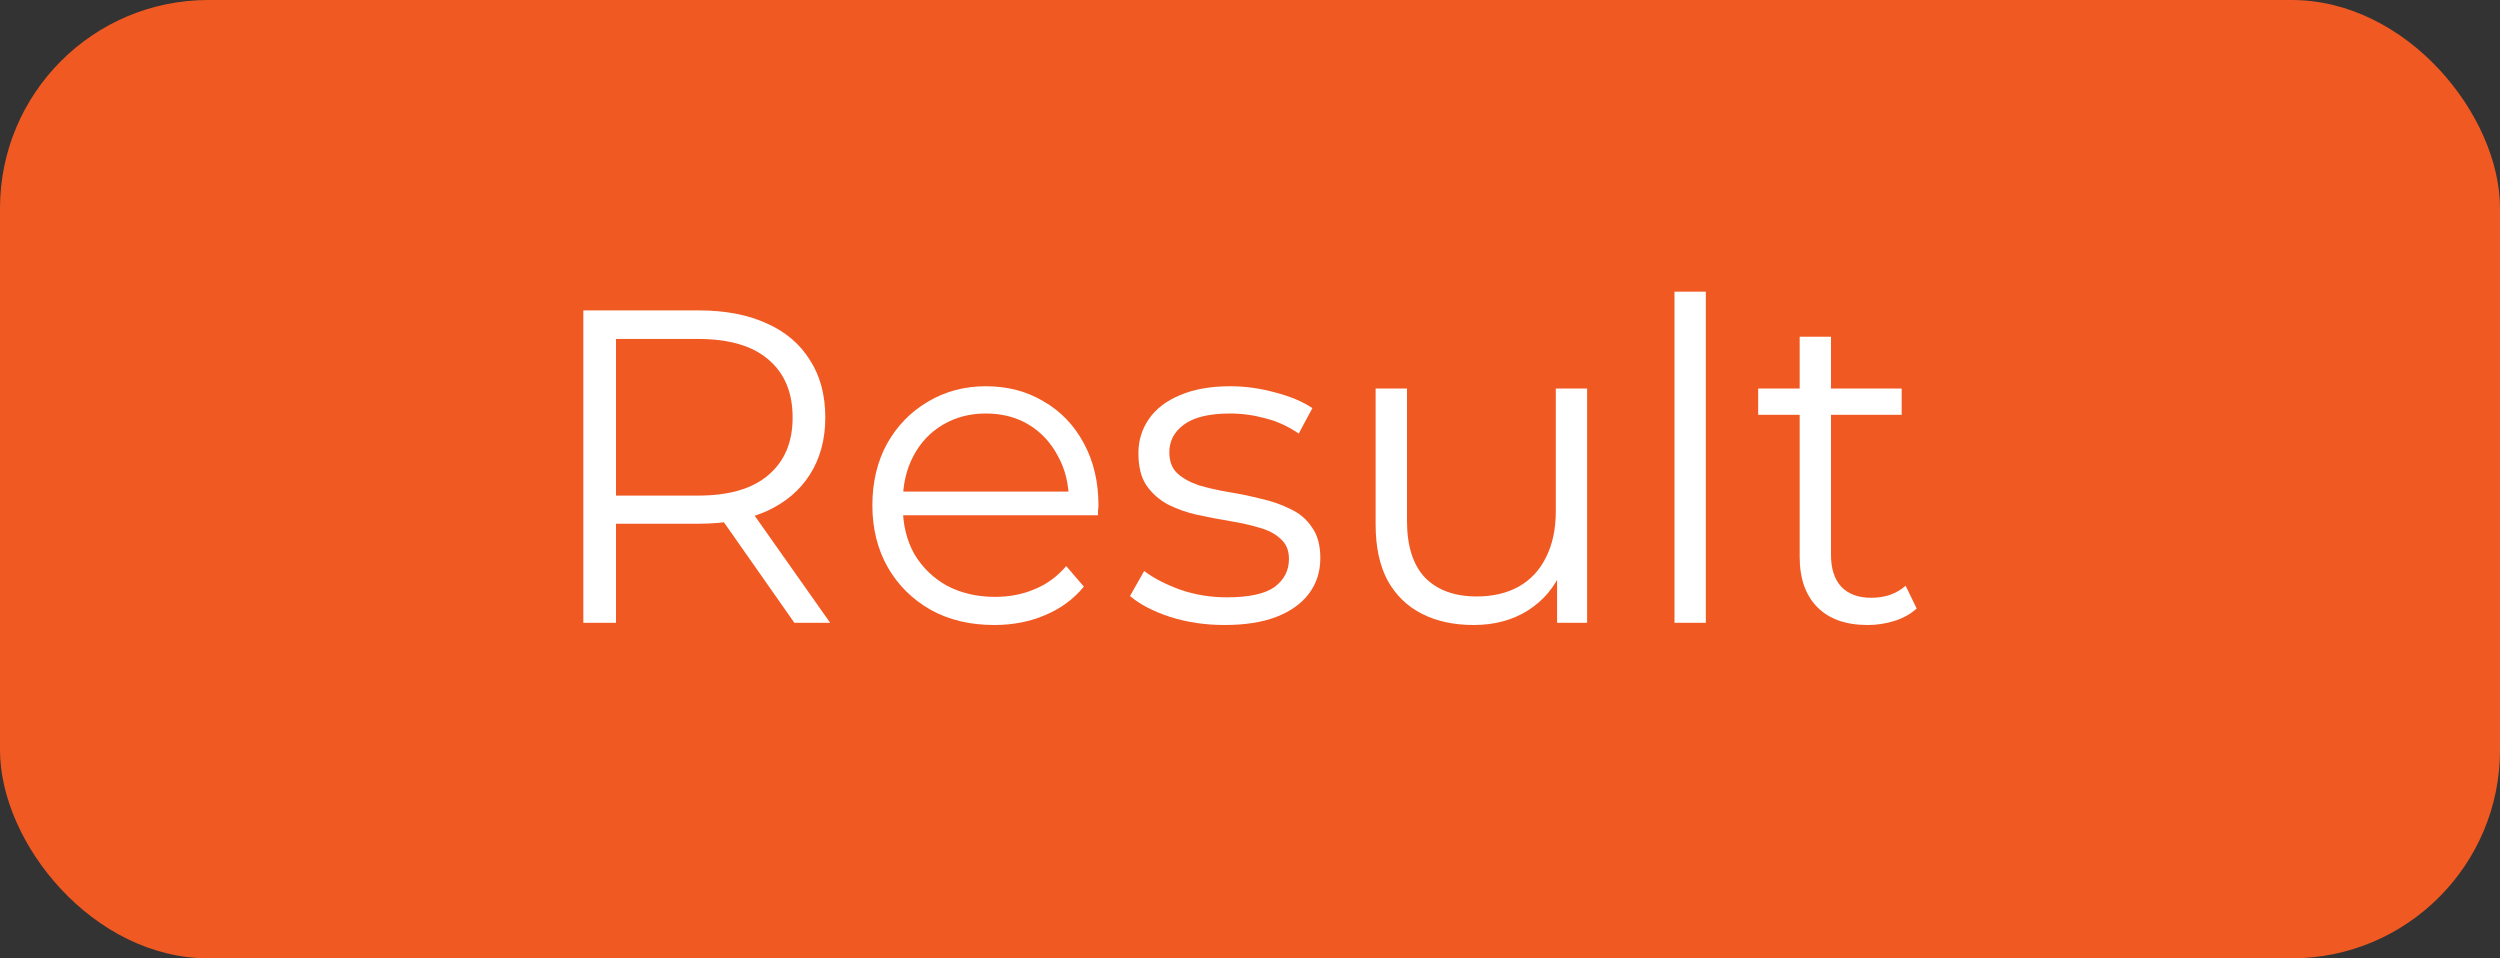 <svg xmlns="http://www.w3.org/2000/svg" width="60" height="23" viewBox="0 0 60 23" fill="none"><rect x="0" y="0" width="60" height="23" fill="#333333" stroke="none"/><rect width="60" height="23" rx="5" fill="#F15923"></rect><path d="M14 14.947V7.45H16.776C17.405 7.45 17.945 7.553 18.398 7.76C18.85 7.96 19.196 8.253 19.436 8.639C19.683 9.017 19.807 9.477 19.807 10.02C19.807 10.548 19.683 11.005 19.436 11.391C19.196 11.769 18.85 12.062 18.398 12.269C17.945 12.469 17.405 12.569 16.776 12.569H14.434L14.784 12.205V14.947H14ZM19.065 14.947L17.158 12.226H18.006L19.924 14.947H19.065ZM14.784 12.269L14.434 11.894H16.755C17.497 11.894 18.058 11.73 18.44 11.402C18.829 11.073 19.023 10.613 19.023 10.02C19.023 9.42 18.829 8.956 18.44 8.628C18.058 8.299 17.497 8.135 16.755 8.135H14.434L14.784 7.76V12.269Z" fill="white"></path><path d="M23.862 15C23.283 15 22.774 14.879 22.336 14.636C21.898 14.386 21.555 14.047 21.308 13.618C21.061 13.183 20.937 12.687 20.937 12.13C20.937 11.573 21.054 11.08 21.287 10.652C21.527 10.224 21.852 9.888 22.262 9.645C22.679 9.395 23.145 9.27 23.66 9.27C24.183 9.27 24.646 9.392 25.049 9.635C25.458 9.87 25.78 10.206 26.013 10.641C26.246 11.07 26.363 11.566 26.363 12.13C26.363 12.166 26.359 12.205 26.352 12.248C26.352 12.283 26.352 12.323 26.352 12.366H21.509V11.798H25.949L25.653 12.023C25.653 11.616 25.564 11.255 25.388 10.941C25.218 10.62 24.985 10.37 24.688 10.191C24.392 10.013 24.049 9.924 23.66 9.924C23.279 9.924 22.936 10.013 22.633 10.191C22.329 10.37 22.092 10.62 21.923 10.941C21.753 11.262 21.668 11.63 21.668 12.044V12.162C21.668 12.59 21.76 12.969 21.944 13.297C22.135 13.618 22.396 13.872 22.728 14.058C23.067 14.236 23.452 14.325 23.883 14.325C24.222 14.325 24.537 14.265 24.826 14.143C25.123 14.022 25.377 13.836 25.589 13.586L26.013 14.079C25.766 14.379 25.455 14.607 25.081 14.764C24.713 14.921 24.307 15 23.862 15Z" fill="white"></path><path d="M29.388 15C28.929 15 28.495 14.936 28.085 14.807C27.675 14.672 27.354 14.504 27.12 14.304L27.46 13.704C27.686 13.876 27.975 14.025 28.328 14.154C28.682 14.275 29.053 14.336 29.441 14.336C29.971 14.336 30.352 14.254 30.586 14.09C30.819 13.918 30.935 13.693 30.935 13.415C30.935 13.208 30.868 13.047 30.734 12.933C30.607 12.812 30.437 12.722 30.225 12.665C30.013 12.601 29.777 12.547 29.515 12.505C29.254 12.462 28.993 12.412 28.731 12.355C28.477 12.298 28.244 12.216 28.032 12.108C27.82 11.994 27.647 11.841 27.513 11.648C27.385 11.455 27.322 11.198 27.322 10.877C27.322 10.57 27.407 10.295 27.576 10.052C27.746 9.809 27.993 9.62 28.318 9.485C28.65 9.342 29.053 9.27 29.526 9.27C29.886 9.27 30.247 9.32 30.607 9.42C30.967 9.513 31.264 9.638 31.497 9.795L31.169 10.406C30.921 10.234 30.656 10.113 30.374 10.041C30.091 9.963 29.808 9.924 29.526 9.924C29.024 9.924 28.654 10.013 28.413 10.191C28.18 10.363 28.064 10.584 28.064 10.855C28.064 11.07 28.127 11.237 28.254 11.359C28.389 11.48 28.562 11.576 28.774 11.648C28.993 11.712 29.229 11.766 29.484 11.809C29.745 11.851 30.003 11.905 30.257 11.969C30.518 12.026 30.755 12.108 30.967 12.216C31.186 12.316 31.359 12.462 31.486 12.655C31.621 12.84 31.688 13.087 31.688 13.394C31.688 13.722 31.596 14.008 31.412 14.25C31.236 14.486 30.974 14.672 30.628 14.807C30.289 14.936 29.876 15 29.388 15Z" fill="white"></path><path d="M35.368 15C34.894 15 34.481 14.911 34.128 14.732C33.775 14.554 33.499 14.286 33.301 13.929C33.111 13.572 33.015 13.126 33.015 12.59V9.324H33.768V12.505C33.768 13.104 33.912 13.558 34.202 13.865C34.499 14.165 34.912 14.315 35.442 14.315C35.83 14.315 36.166 14.236 36.449 14.079C36.738 13.915 36.957 13.679 37.106 13.372C37.261 13.065 37.339 12.697 37.339 12.269V9.324H38.091V14.947H37.37V13.404L37.487 13.683C37.31 14.097 37.035 14.422 36.66 14.657C36.293 14.886 35.862 15 35.368 15Z" fill="white"></path><path d="M40.188 14.947V7H40.94V14.947H40.188Z" fill="white"></path><path d="M44.824 15C44.301 15 43.898 14.857 43.616 14.572C43.333 14.286 43.192 13.883 43.192 13.361V8.082H43.944V13.319C43.944 13.647 44.026 13.9 44.188 14.079C44.358 14.258 44.598 14.347 44.908 14.347C45.241 14.347 45.516 14.25 45.735 14.058L46 14.604C45.852 14.739 45.672 14.839 45.46 14.904C45.255 14.968 45.043 15 44.824 15ZM42.196 9.956V9.324H45.64V9.956H42.196Z" fill="white"></path></svg>